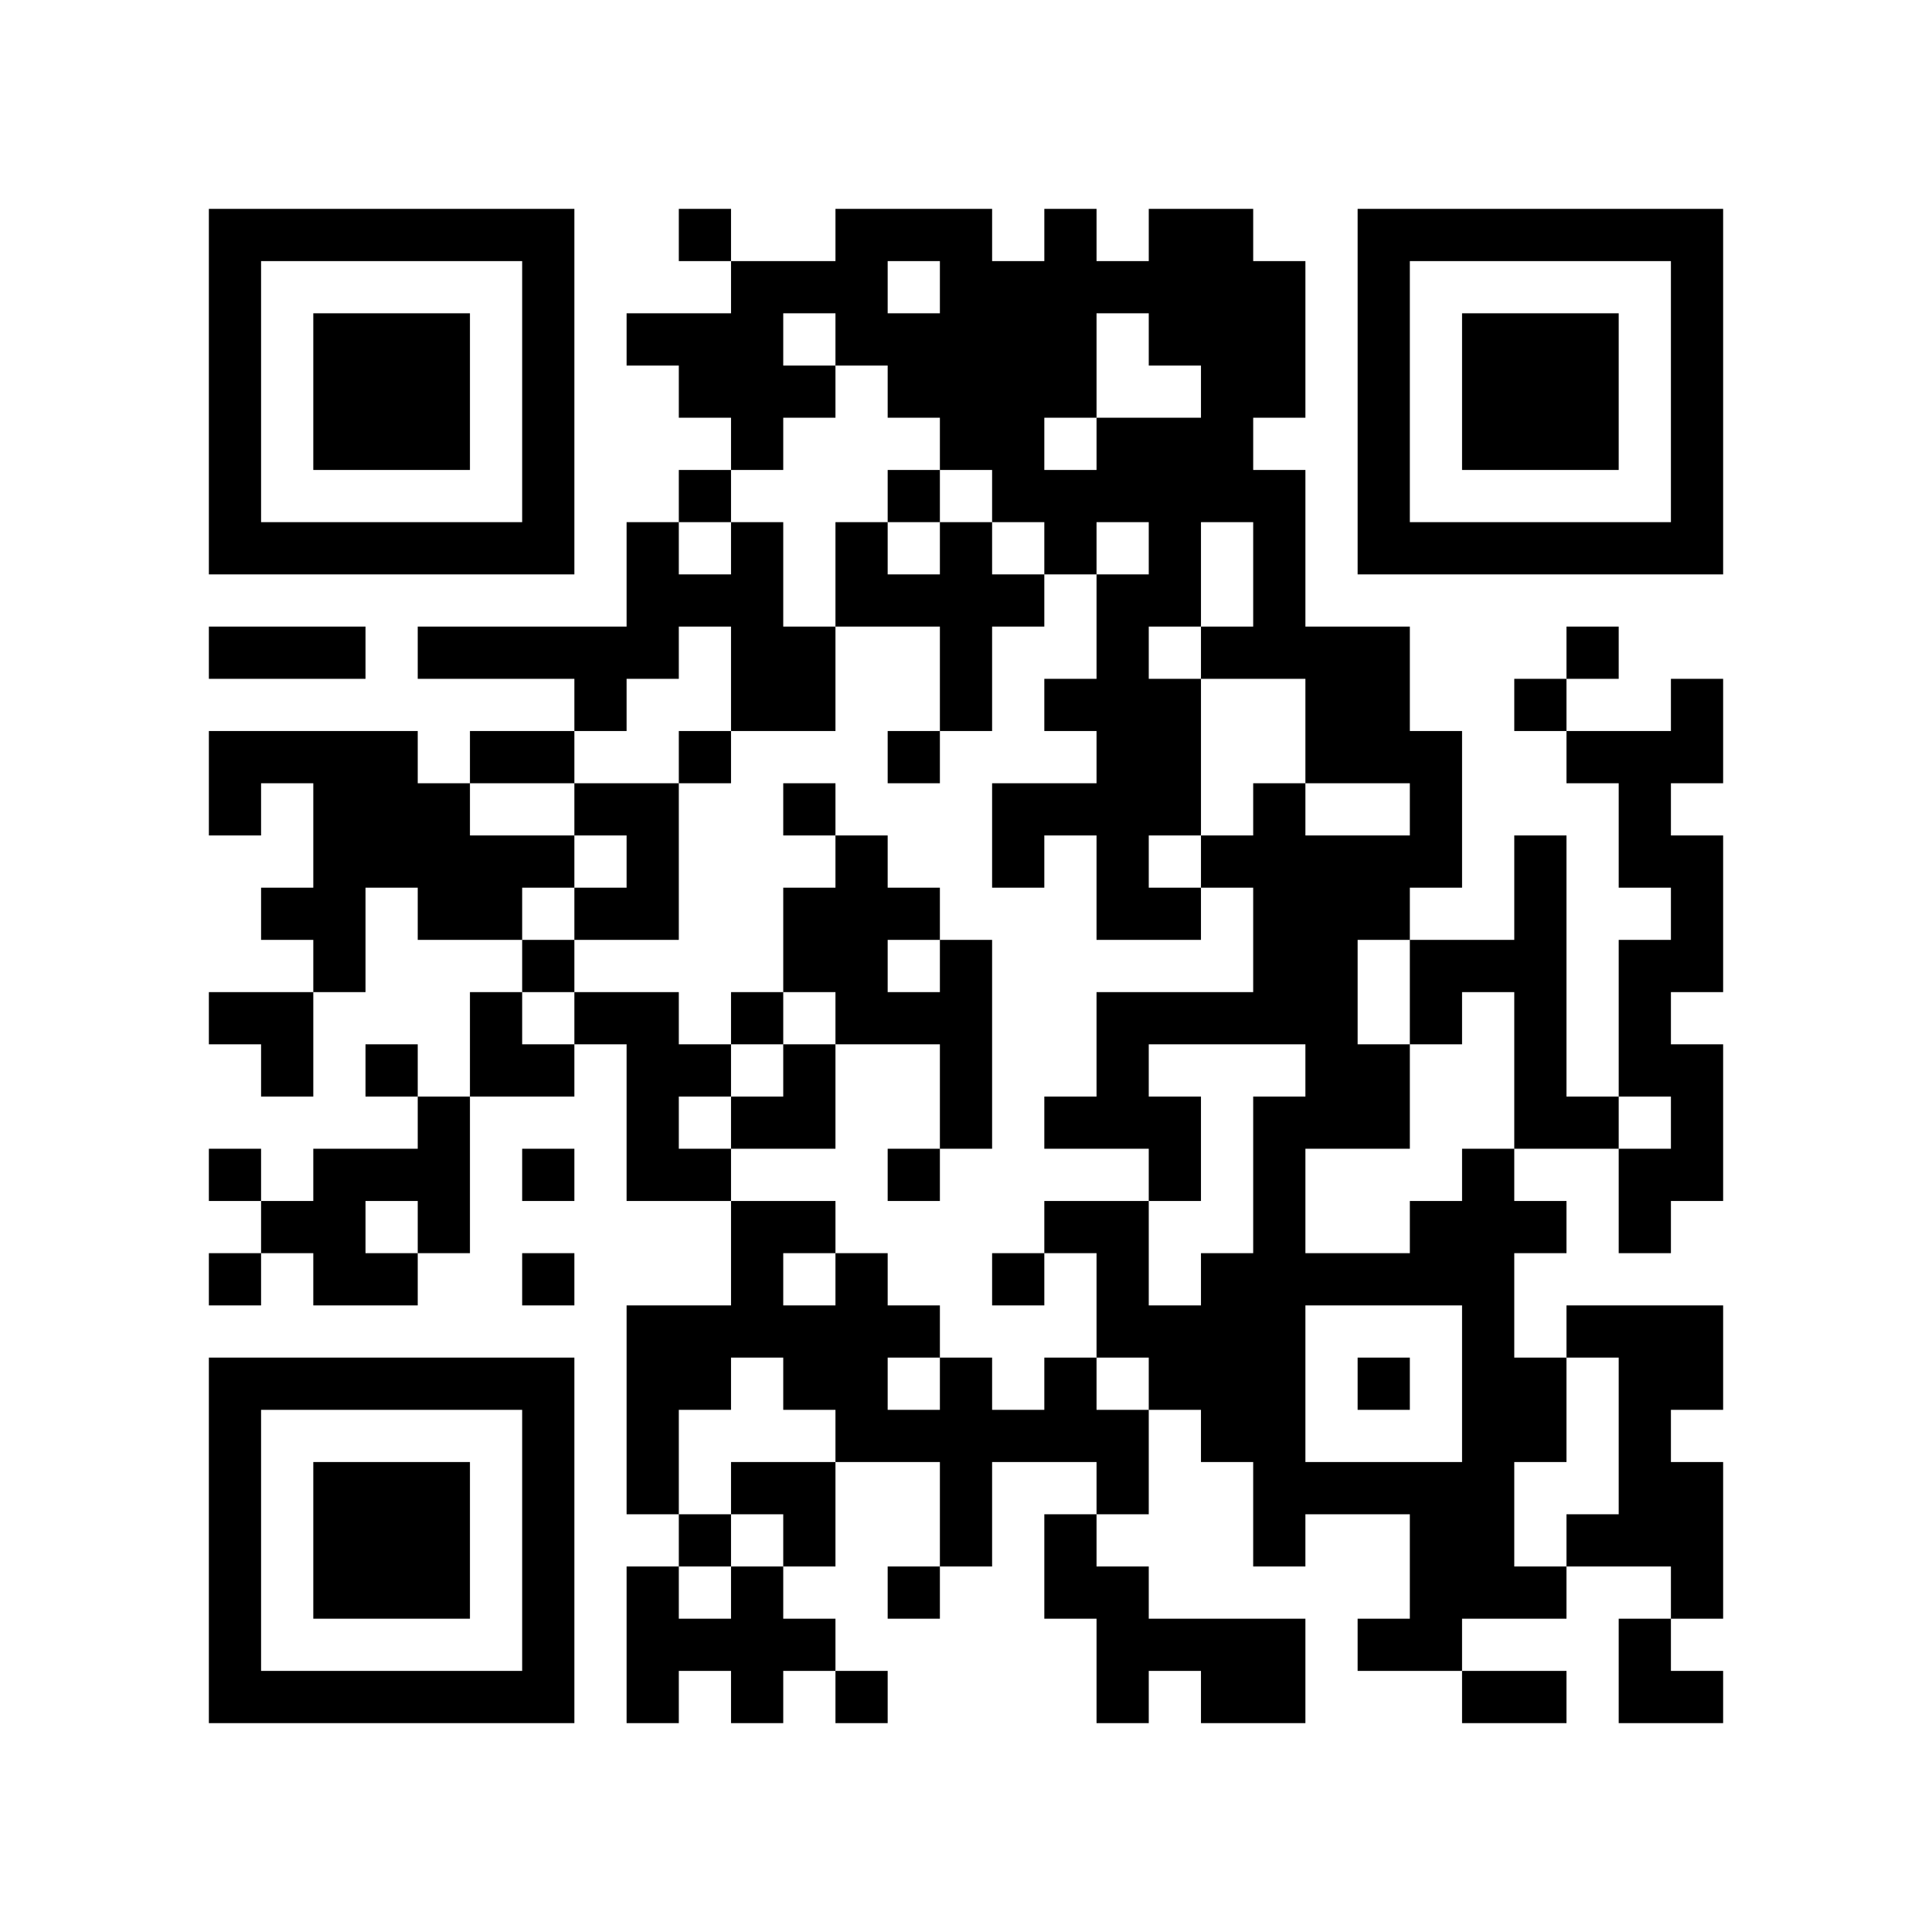 <?xml version="1.0" encoding="UTF-8" standalone="no" ?>
<svg xmlns="http://www.w3.org/2000/svg"
            xmlns:xlink="http://www.w3.org/1999/xlink"
            version="1.1"
            baseProfile="full"
            viewBox="-4 -4 37 37" 
            width="148"
            height="148"
            id="qrcode-42b9109fcfb44e1cb1ac711b11bbfb6d">
<symbol id="tracker"><path d="m 0 7 0 7 7 0 0 -7 -7 0 z m 1 1 5 0 0 5 -5 0 0 -5 z m 1 1 0 3 3 0 0 -3 -3 0 z" style="fill:#000000;stroke:none"></path></symbol>
<use x="0" y="-7" xlink:href="#tracker"></use>
<use x="0" y="15" xlink:href="#tracker"></use>
<use x="22" y="-7" xlink:href="#tracker"></use>
<path d="M10,6 h1v2h1v2h-2v-2h-1v1h-1v1h-1v-1h-3v-1h4v-2h1v1h1v-1 M14,6 h1v1h1v1h-1v2h-1v-2h-2v-2h1v1h1v-1 M28,9 h1v2h-1v1h1v3h-1v1h1v3h-1v1h-1v-2h1v-1h-1v-3h1v-1h-1v-2h-1v-1h2v-1 M0,10 h4v1h1v1h2v1h-1v1h-2v-1h-1v2h-1v-1h-1v-1h1v-2h-1v1h-1v-2 M7,11 h2v3h-2v-1h1v-1h-1v-1 M25,12 h1v5h1v1h-2v-3h-1v1h-1v-2h2v-2 M14,14 h1v4h-1v-2h-2v-1h-1v-2h1v-1h1v1h1v1 M13,14 v1h1v-1h-1 M7,15 h2v1h1v1h-1v1h1v1h-2v-3h-1v-1 M4,17 h1v3h-1v1h-2v-1h-1v-1h1v-1h2v-1 M3,19 v1h1v-1h-1 M24,18 h1v1h1v1h-1v2h1v2h-1v2h1v1h-2v1h-2v-1h1v-2h-2v1h-1v-2h-1v-1h-1v-1h-1v-2h-1v-1h2v2h1v-1h1v-3h1v-1h-3v1h1v2h-1v-1h-2v-1h1v-2h3v-2h-1v1h-2v-2h-1v1h-1v-2h2v-1h-1v-1h1v-2h1v-1h-1v1h-1v-1h-1v-1h-1v-1h-1v-1h-1v1h-1v1h-1v-1h-1v-1h-1v-1h2v-1h2v-1h3v1h1v-1h1v1h1v-1h2v1h1v3h-1v1h1v3h2v2h1v3h-1v1h-1v2h1v2h-2v2h2v-1h1v-1 M13,1 v1h1v-1h-1 M11,2 v1h1v-1h-1 M17,2 v2h2v-1h-1v-1h-1 M16,4 v1h1v-1h-1 M19,6 v2h1v-2h-1 M18,8 v1h1v3h1v-1h1v1h2v-1h-2v-2h-2v-1h-1 M18,12 v1h1v-1h-1 M21,21 v3h3v-3h-3 M26,21 h3v2h-1v1h1v3h-1v-1h-2v-1h1v-3h-1v-1 M16,22 h1v1h1v2h-1v-1h-2v2h-1v-2h-2v-1h-1v-1h-1v1h-1v2h-1v-4h2v-2h2v1h1v1h1v1h1v1h1v-1 M11,20 v1h1v-1h-1 M13,22 v1h1v-1h-1 M16,25 h1v1h1v1h3v2h-2v-1h-1v1h-1v-2h-1v-2 M10,26 h1v1h1v1h-1v1h-1v-1h-1v1h-1v-3h1v1h1v-1 M9,0 v1h1v-1h-1 M9,5 v1h1v-1h-1 M13,5 v1h1v-1h-1 M26,8 v1h1v-1h-1 M25,9 v1h1v-1h-1 M9,10 v1h1v-1h-1 M13,10 v1h1v-1h-1 M11,11 v1h1v-1h-1 M6,14 v1h1v-1h-1 M10,15 v1h1v-1h-1 M3,16 v1h1v-1h-1 M0,18 v1h1v-1h-1 M6,18 v1h1v-1h-1 M13,18 v1h1v-1h-1 M0,20 v1h1v-1h-1 M6,20 v1h1v-1h-1 M15,20 v1h1v-1h-1 M22,22 v1h1v-1h-1 M9,25 v1h1v-1h-1 M13,26 v1h1v-1h-1 M12,28 v1h1v-1h-1 M0,8 h3v1h-3v-1 M5,10 h2v1h-2v-1 M24,28 h2v1h-2v-1 M0,15 h2v2h-1v-1h-1z M5,15 h1v1h1v1h-2z M10,16 m1,0h1v2h-2v-1h1z M10,24 h2v2h-1v-1h-1z M27,27 h1v1h1v1h-2z" style="fill:#000000;stroke:none" ></path></svg>